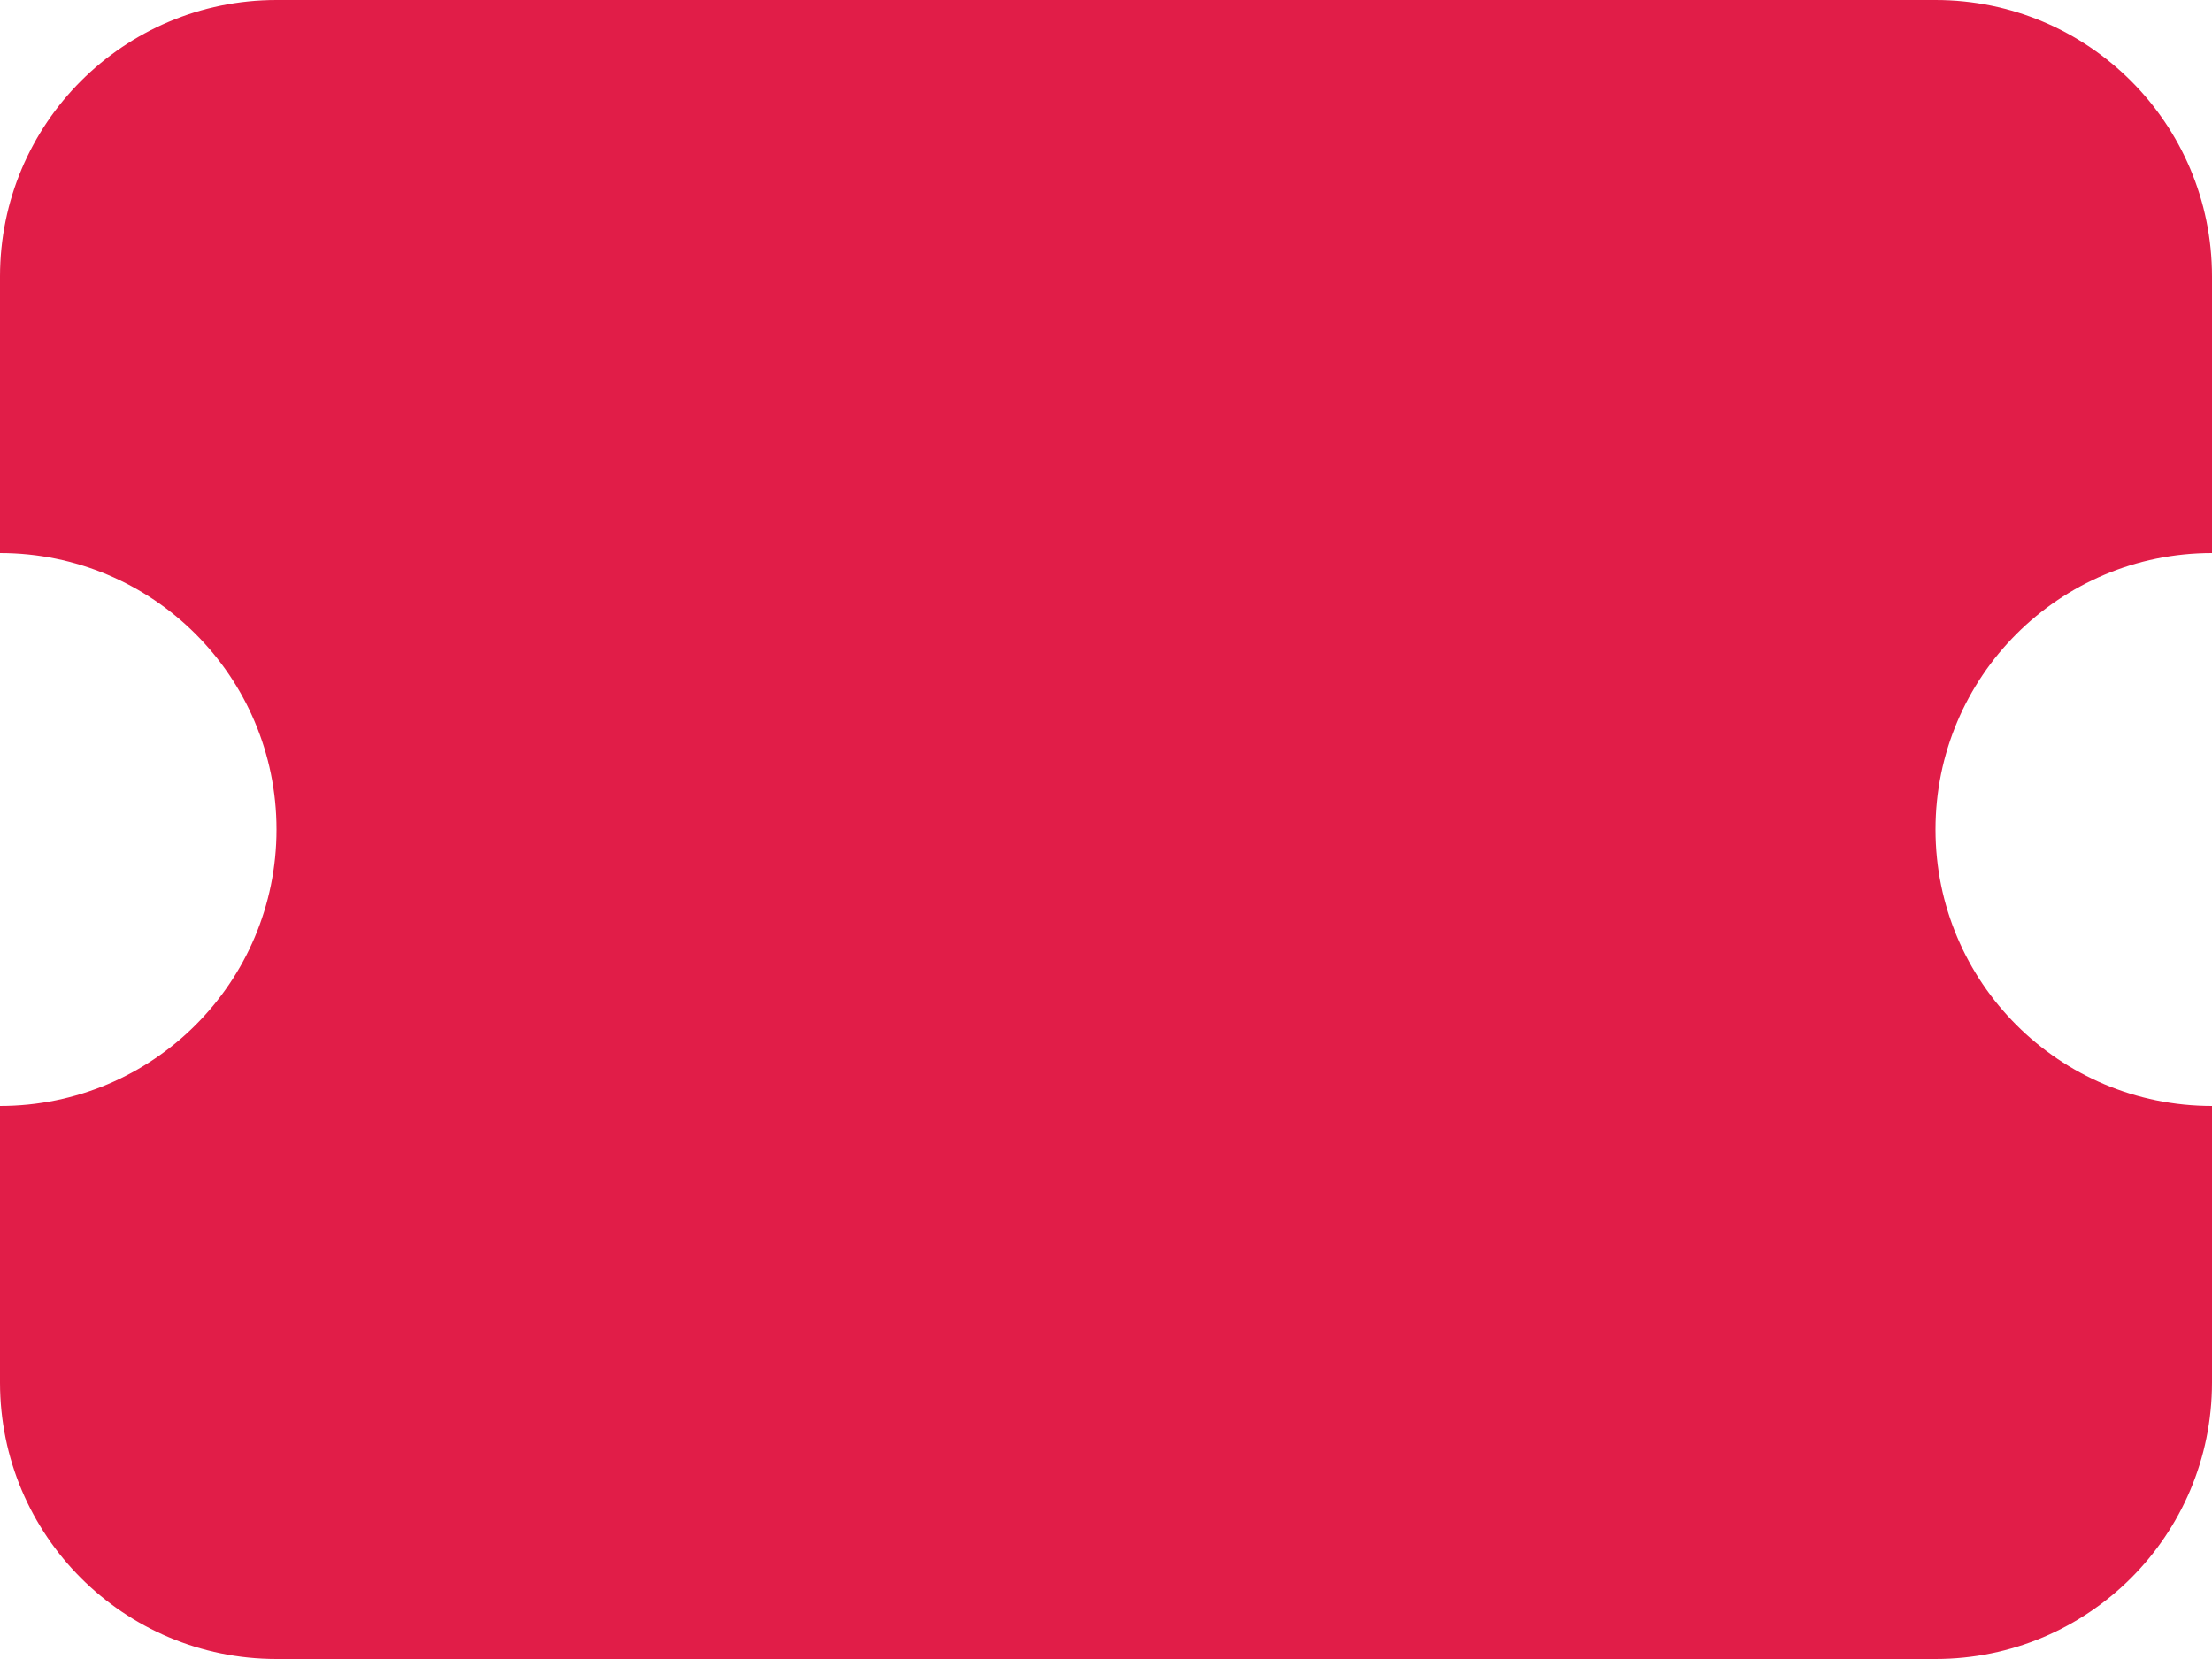 <svg width="16" height="12" viewBox="0 0 16 12" fill="none" xmlns="http://www.w3.org/2000/svg">
<path d="M0 2C0 0.895 0.895 0 2 0H14C15.105 0 16 0.895 16 2V4C14.895 4 14 4.895 14 6C14 7.105 14.895 8 16 8V10C16 11.105 15.105 12 14 12H2C0.895 12 0 11.105 0 10V8C1.105 8 2 7.105 2 6C2 4.895 1.105 4 0 4V2Z" fill="#E11D48"/>
</svg>
